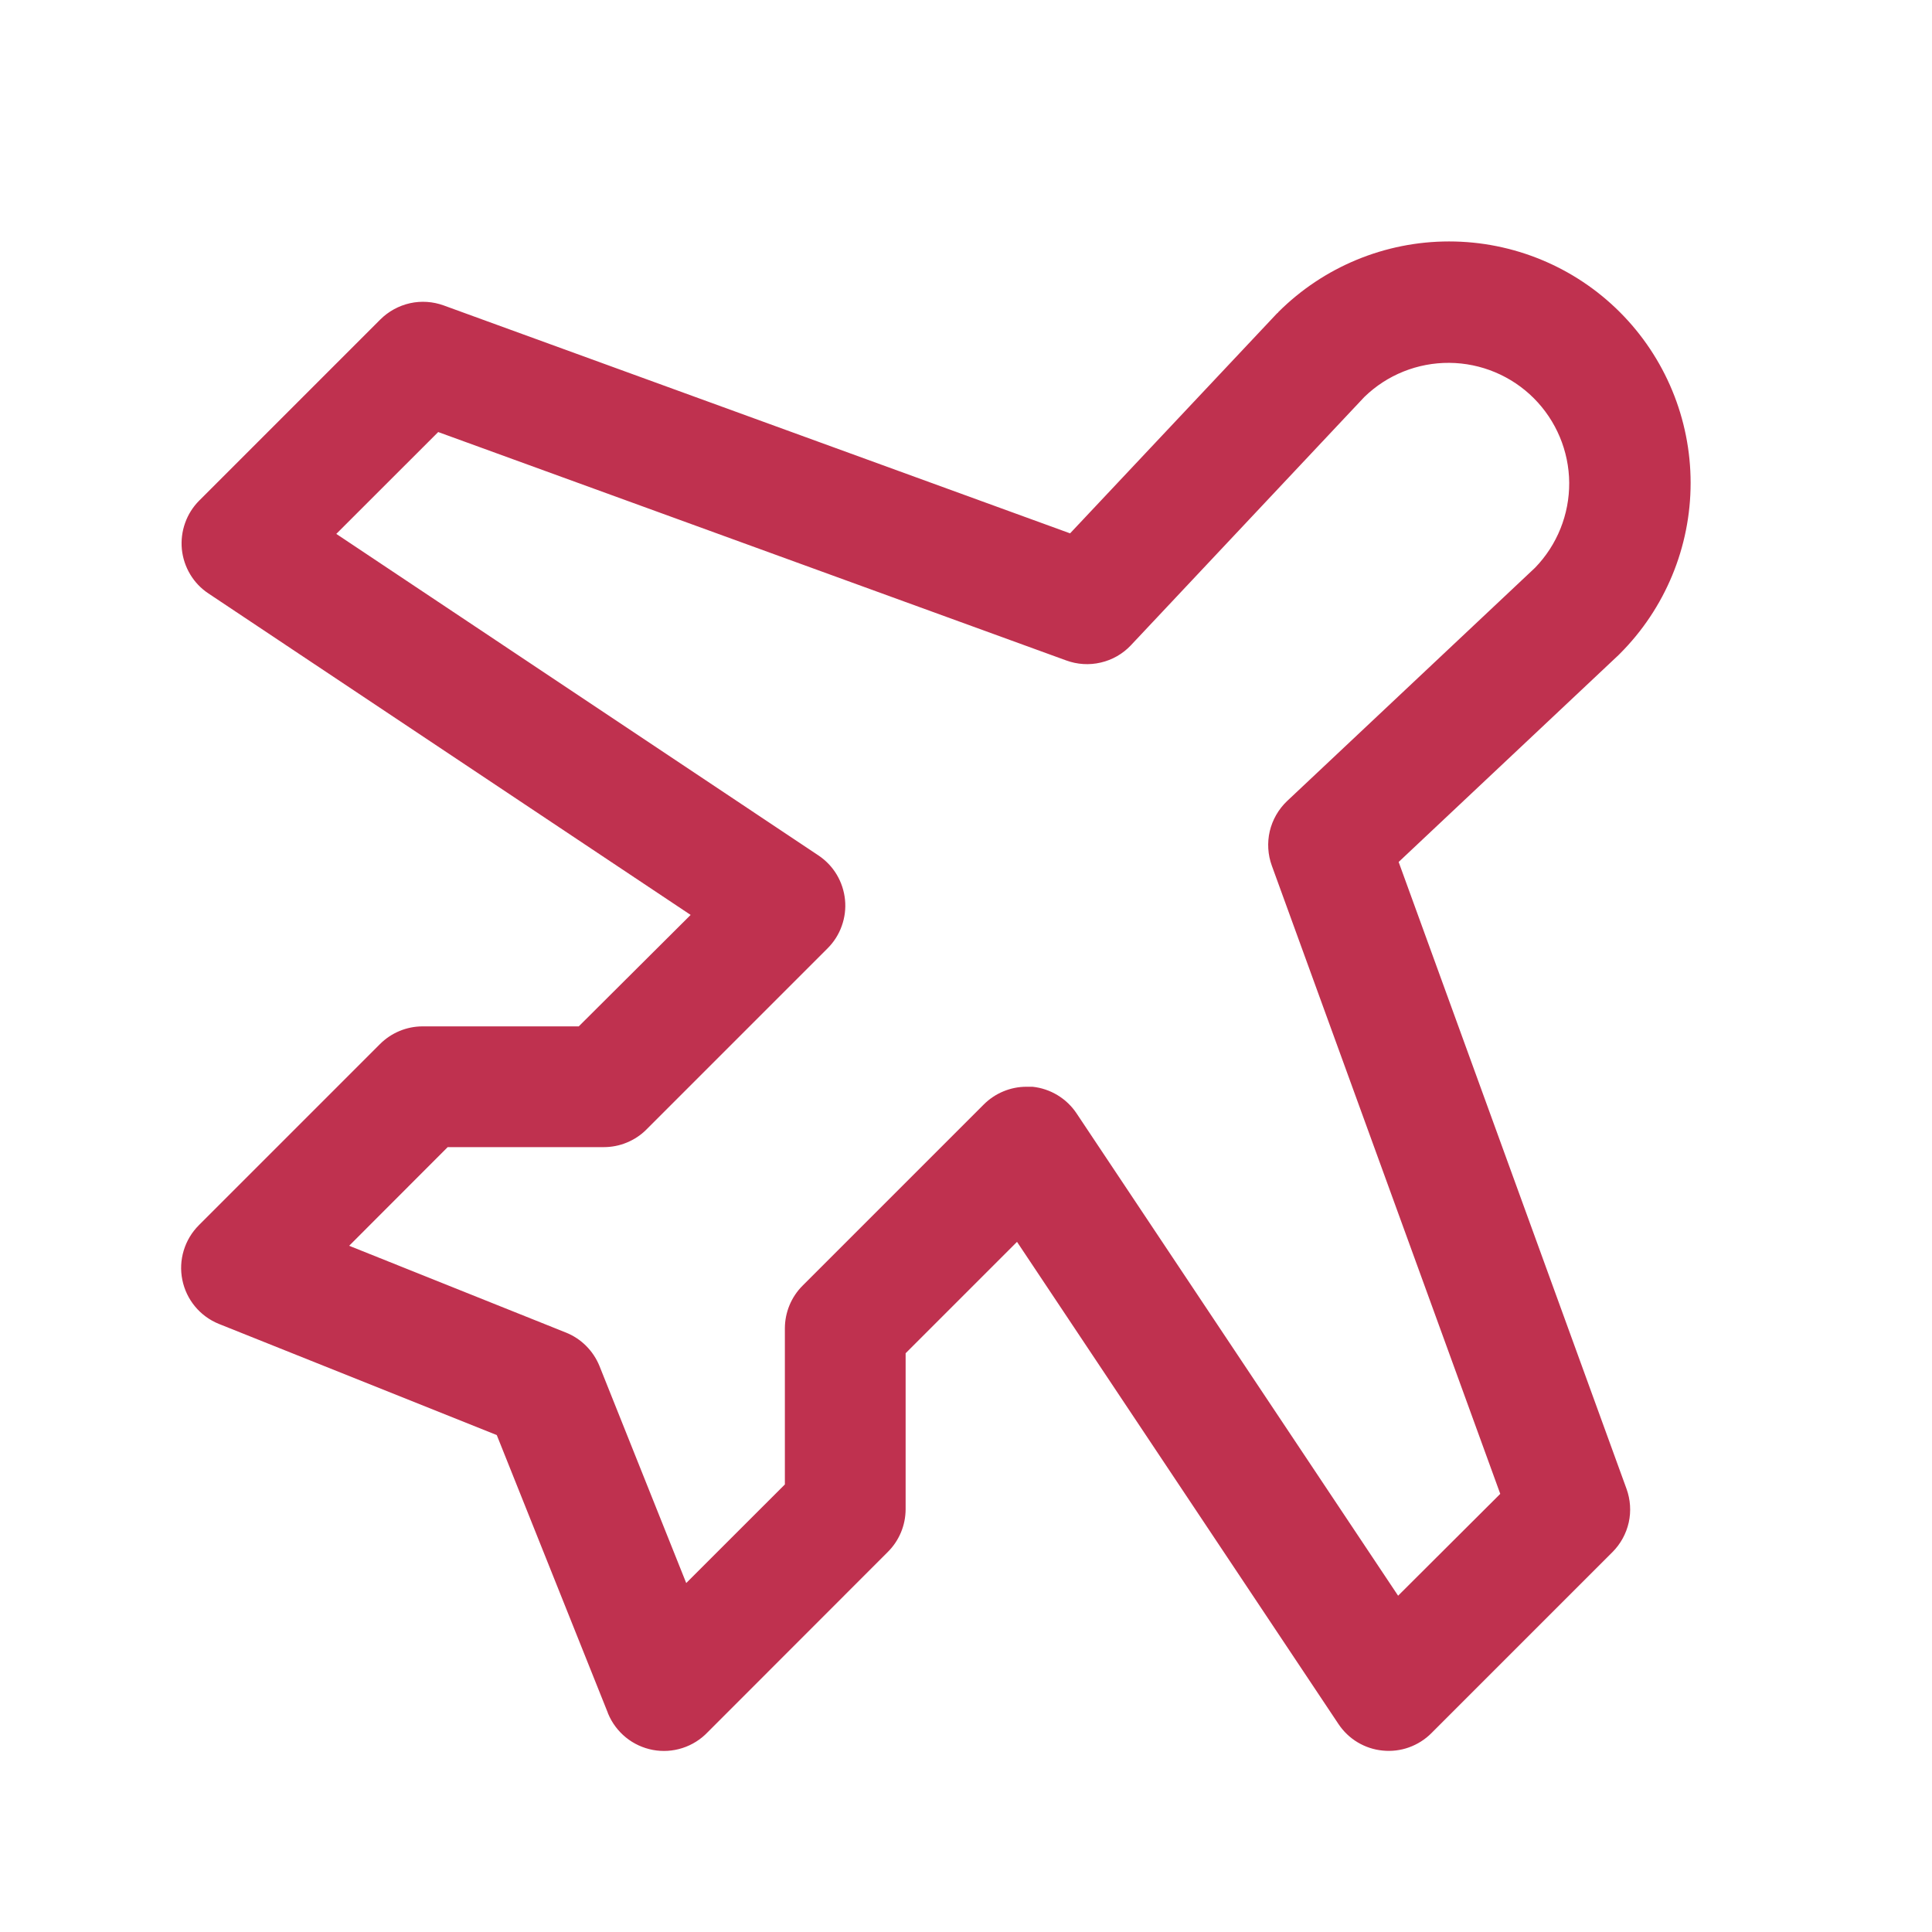 <svg width="32" height="32" viewBox="0 0 32 32" fill="none" xmlns="http://www.w3.org/2000/svg">
<path d="M23.166 14.277L26.809 10.849L26.83 10.828C27.58 10.078 28.002 9.06 28.002 7.999C28.002 6.938 27.58 5.92 26.83 5.17C26.08 4.42 25.062 3.999 24.001 3.999C22.94 3.999 21.923 4.42 21.172 5.17C21.172 5.178 21.159 5.184 21.151 5.191L17.724 8.834L7.349 5.059C7.17 4.994 6.976 4.981 6.791 5.022C6.605 5.064 6.435 5.157 6.3 5.291L3.3 8.291C3.195 8.396 3.115 8.523 3.066 8.662C3.016 8.801 2.998 8.95 3.012 9.097C3.027 9.244 3.074 9.386 3.15 9.513C3.226 9.64 3.329 9.748 3.453 9.83L11.439 15.154L9.586 17H7C6.735 17 6.481 17.106 6.294 17.293L3.294 20.293C3.177 20.41 3.091 20.553 3.043 20.712C2.995 20.87 2.987 21.037 3.02 21.199C3.053 21.361 3.125 21.513 3.231 21.64C3.336 21.767 3.472 21.866 3.625 21.928L8.228 23.769L10.065 28.363L10.072 28.383C10.136 28.537 10.237 28.672 10.366 28.777C10.495 28.882 10.649 28.953 10.812 28.984C10.976 29.015 11.145 29.004 11.303 28.953C11.462 28.902 11.605 28.812 11.72 28.692L14.704 25.706C14.797 25.614 14.871 25.504 14.922 25.383C14.973 25.262 14.999 25.132 15 25V22.414L16.845 20.569L22.169 28.555C22.251 28.678 22.359 28.782 22.486 28.858C22.613 28.934 22.755 28.981 22.902 28.995C23.049 29.01 23.198 28.992 23.337 28.942C23.476 28.892 23.603 28.812 23.707 28.708L26.707 25.708C26.842 25.573 26.935 25.403 26.977 25.217C27.018 25.032 27.005 24.838 26.94 24.659L23.166 14.277ZM23.157 26.43L17.834 18.445C17.752 18.321 17.644 18.217 17.517 18.14C17.39 18.063 17.248 18.015 17.1 18C17.066 18 17.034 18 17.001 18C16.87 18 16.74 18.026 16.618 18.077C16.497 18.127 16.387 18.201 16.294 18.294L13.294 21.294C13.106 21.481 13.001 21.735 13 22V24.587L11.366 26.22L9.929 22.625C9.878 22.5 9.803 22.387 9.708 22.292C9.613 22.197 9.5 22.122 9.375 22.072L5.783 20.634L7.415 19H10C10.131 19 10.261 18.975 10.383 18.924C10.504 18.874 10.615 18.801 10.707 18.708L13.707 15.708C13.812 15.603 13.893 15.476 13.942 15.337C13.992 15.198 14.011 15.049 13.996 14.902C13.981 14.754 13.934 14.612 13.858 14.485C13.782 14.358 13.678 14.25 13.555 14.168L5.57 8.843L7.258 7.156L17.66 10.939C17.843 11.006 18.042 11.019 18.232 10.974C18.423 10.93 18.596 10.831 18.73 10.689L22.598 6.575C22.974 6.209 23.48 6.006 24.006 6.01C24.531 6.014 25.034 6.225 25.405 6.596C25.776 6.968 25.987 7.471 25.991 7.996C25.994 8.521 25.791 9.027 25.425 9.404L21.316 13.27C21.175 13.405 21.076 13.578 21.031 13.768C20.987 13.958 20.999 14.157 21.066 14.34L24.849 24.743L23.157 26.43Z" fill="#BF314F"/>
</svg>
